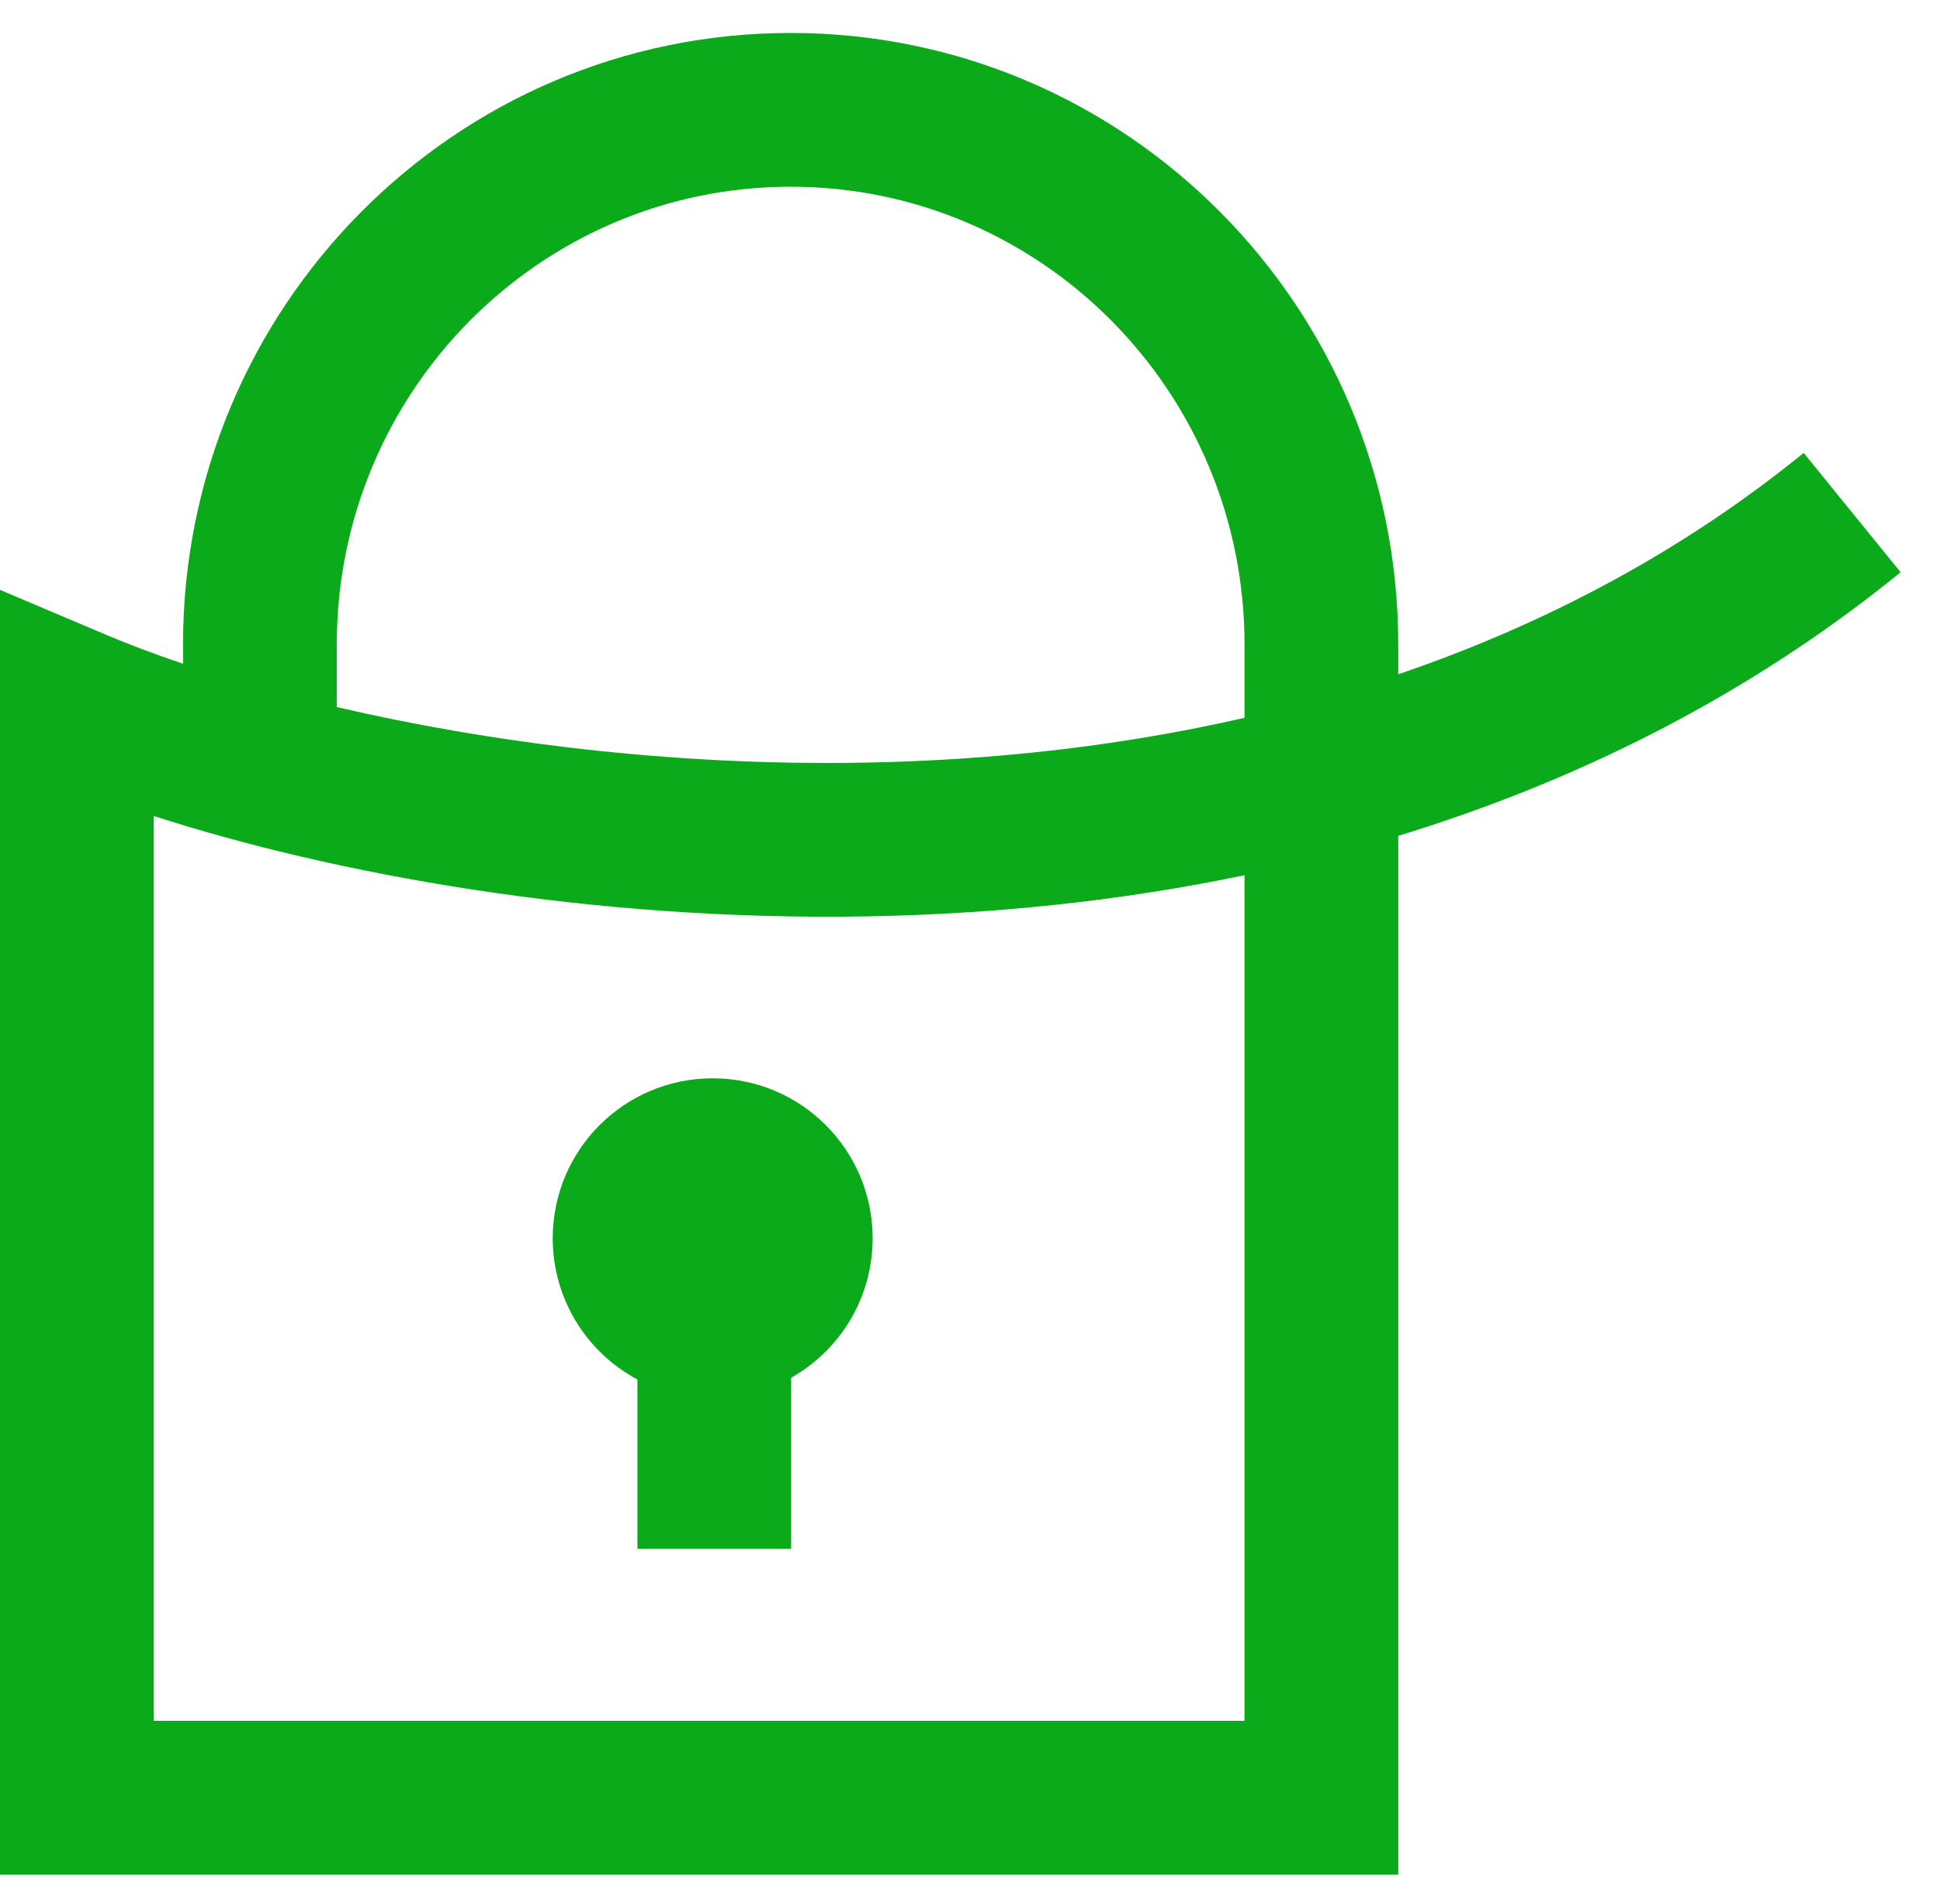 <svg width="53" height="52" viewBox="0 0 53 52" fill="none" xmlns="http://www.w3.org/2000/svg">
<path fill-rule="evenodd" clip-rule="evenodd" d="M21.6 5.1C14.766 5.1 9.2 10.685 9.2 17.609V19.311C13.248 20.255 18.28 20.928 23.653 20.829C27.051 20.766 30.55 20.396 34 19.605V17.609C34 10.685 28.434 5.1 21.6 5.1ZM5 17.609V18.129C4.232 17.87 3.535 17.606 2.918 17.346L0 16.111V51.201H38.2L38.2 27L38.2 23.393L38.2 22.829C43.003 21.361 47.703 19.06 51.924 15.63L49.276 12.37C45.886 15.125 42.116 17.082 38.2 18.416V17.609C38.2 8.396 30.783 0.9 21.6 0.9C12.417 0.9 5 8.396 5 17.609ZM23.731 25.028C27.059 24.967 30.528 24.629 34 23.904V27V47.001H4.2V22.287C9.098 23.866 16.122 25.169 23.731 25.028ZM23.84 33.821C23.84 35.456 22.943 36.881 21.614 37.63V42.304H17.414V37.678C16.037 36.943 15.1 35.491 15.1 33.821C15.1 31.407 17.056 29.451 19.47 29.451C21.884 29.451 23.84 31.407 23.84 33.821Z" fill="#0BAA1B"/>
</svg>
